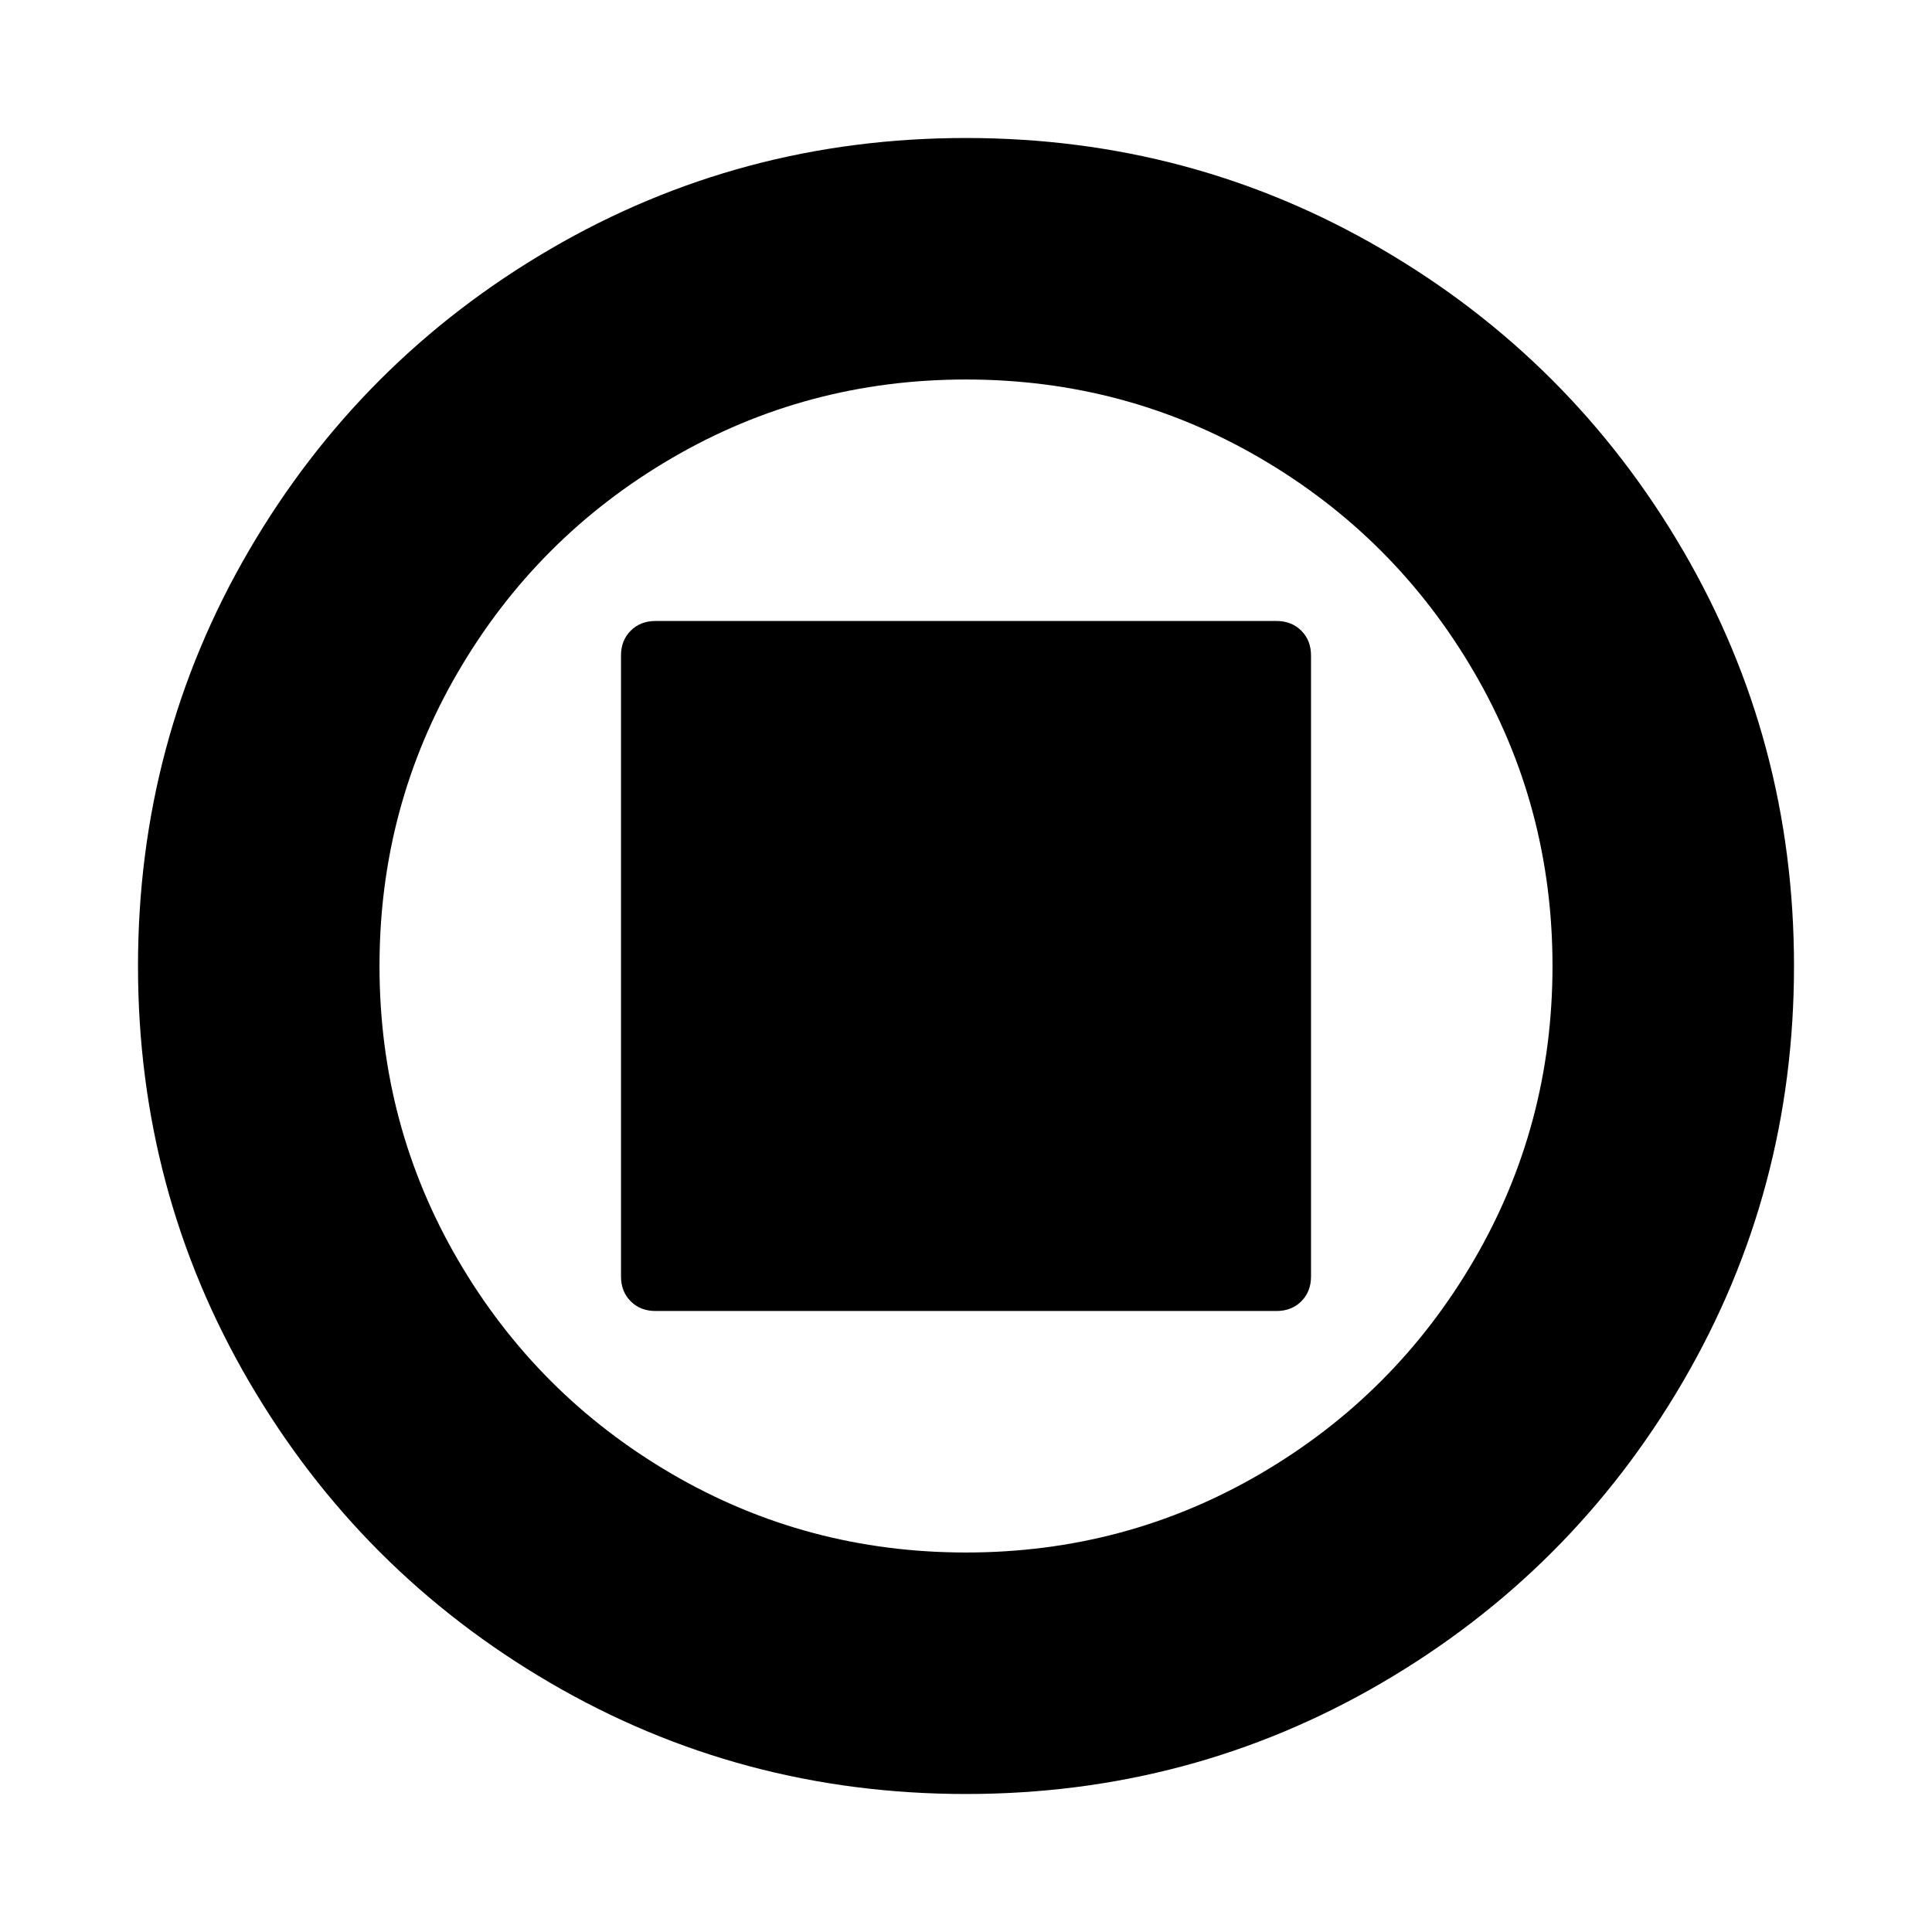 <svg version="1.1" xmlns="http://www.w3.org/2000/svg" width="128" height="128" viewBox="0 0 128 128">
<title>stop-circle-o</title>
<path d="M64 9.143q14.929 0 27.536 7.357t19.964 19.964 7.357 27.536-7.357 27.536-19.964 19.964-27.536 7.357-27.536-7.357-19.964-19.964-7.357-27.536 7.357-27.536 19.964-19.964 27.536-7.357zM64 102.857q10.571 0 19.5-5.214t14.143-14.143 5.214-19.5-5.214-19.5-14.143-14.143-19.5-5.214-19.5 5.214-14.143 14.143-5.214 19.5 5.214 19.5 14.143 14.143 19.5 5.214zM43.429 86.857q-1 0-1.643-0.643t-0.643-1.643v-41.143q0-1 0.643-1.643t1.643-0.643h41.143q1 0 1.643 0.643t0.643 1.643v41.143q0 1-0.643 1.643t-1.643 0.643h-41.143z"></path>
</svg>
